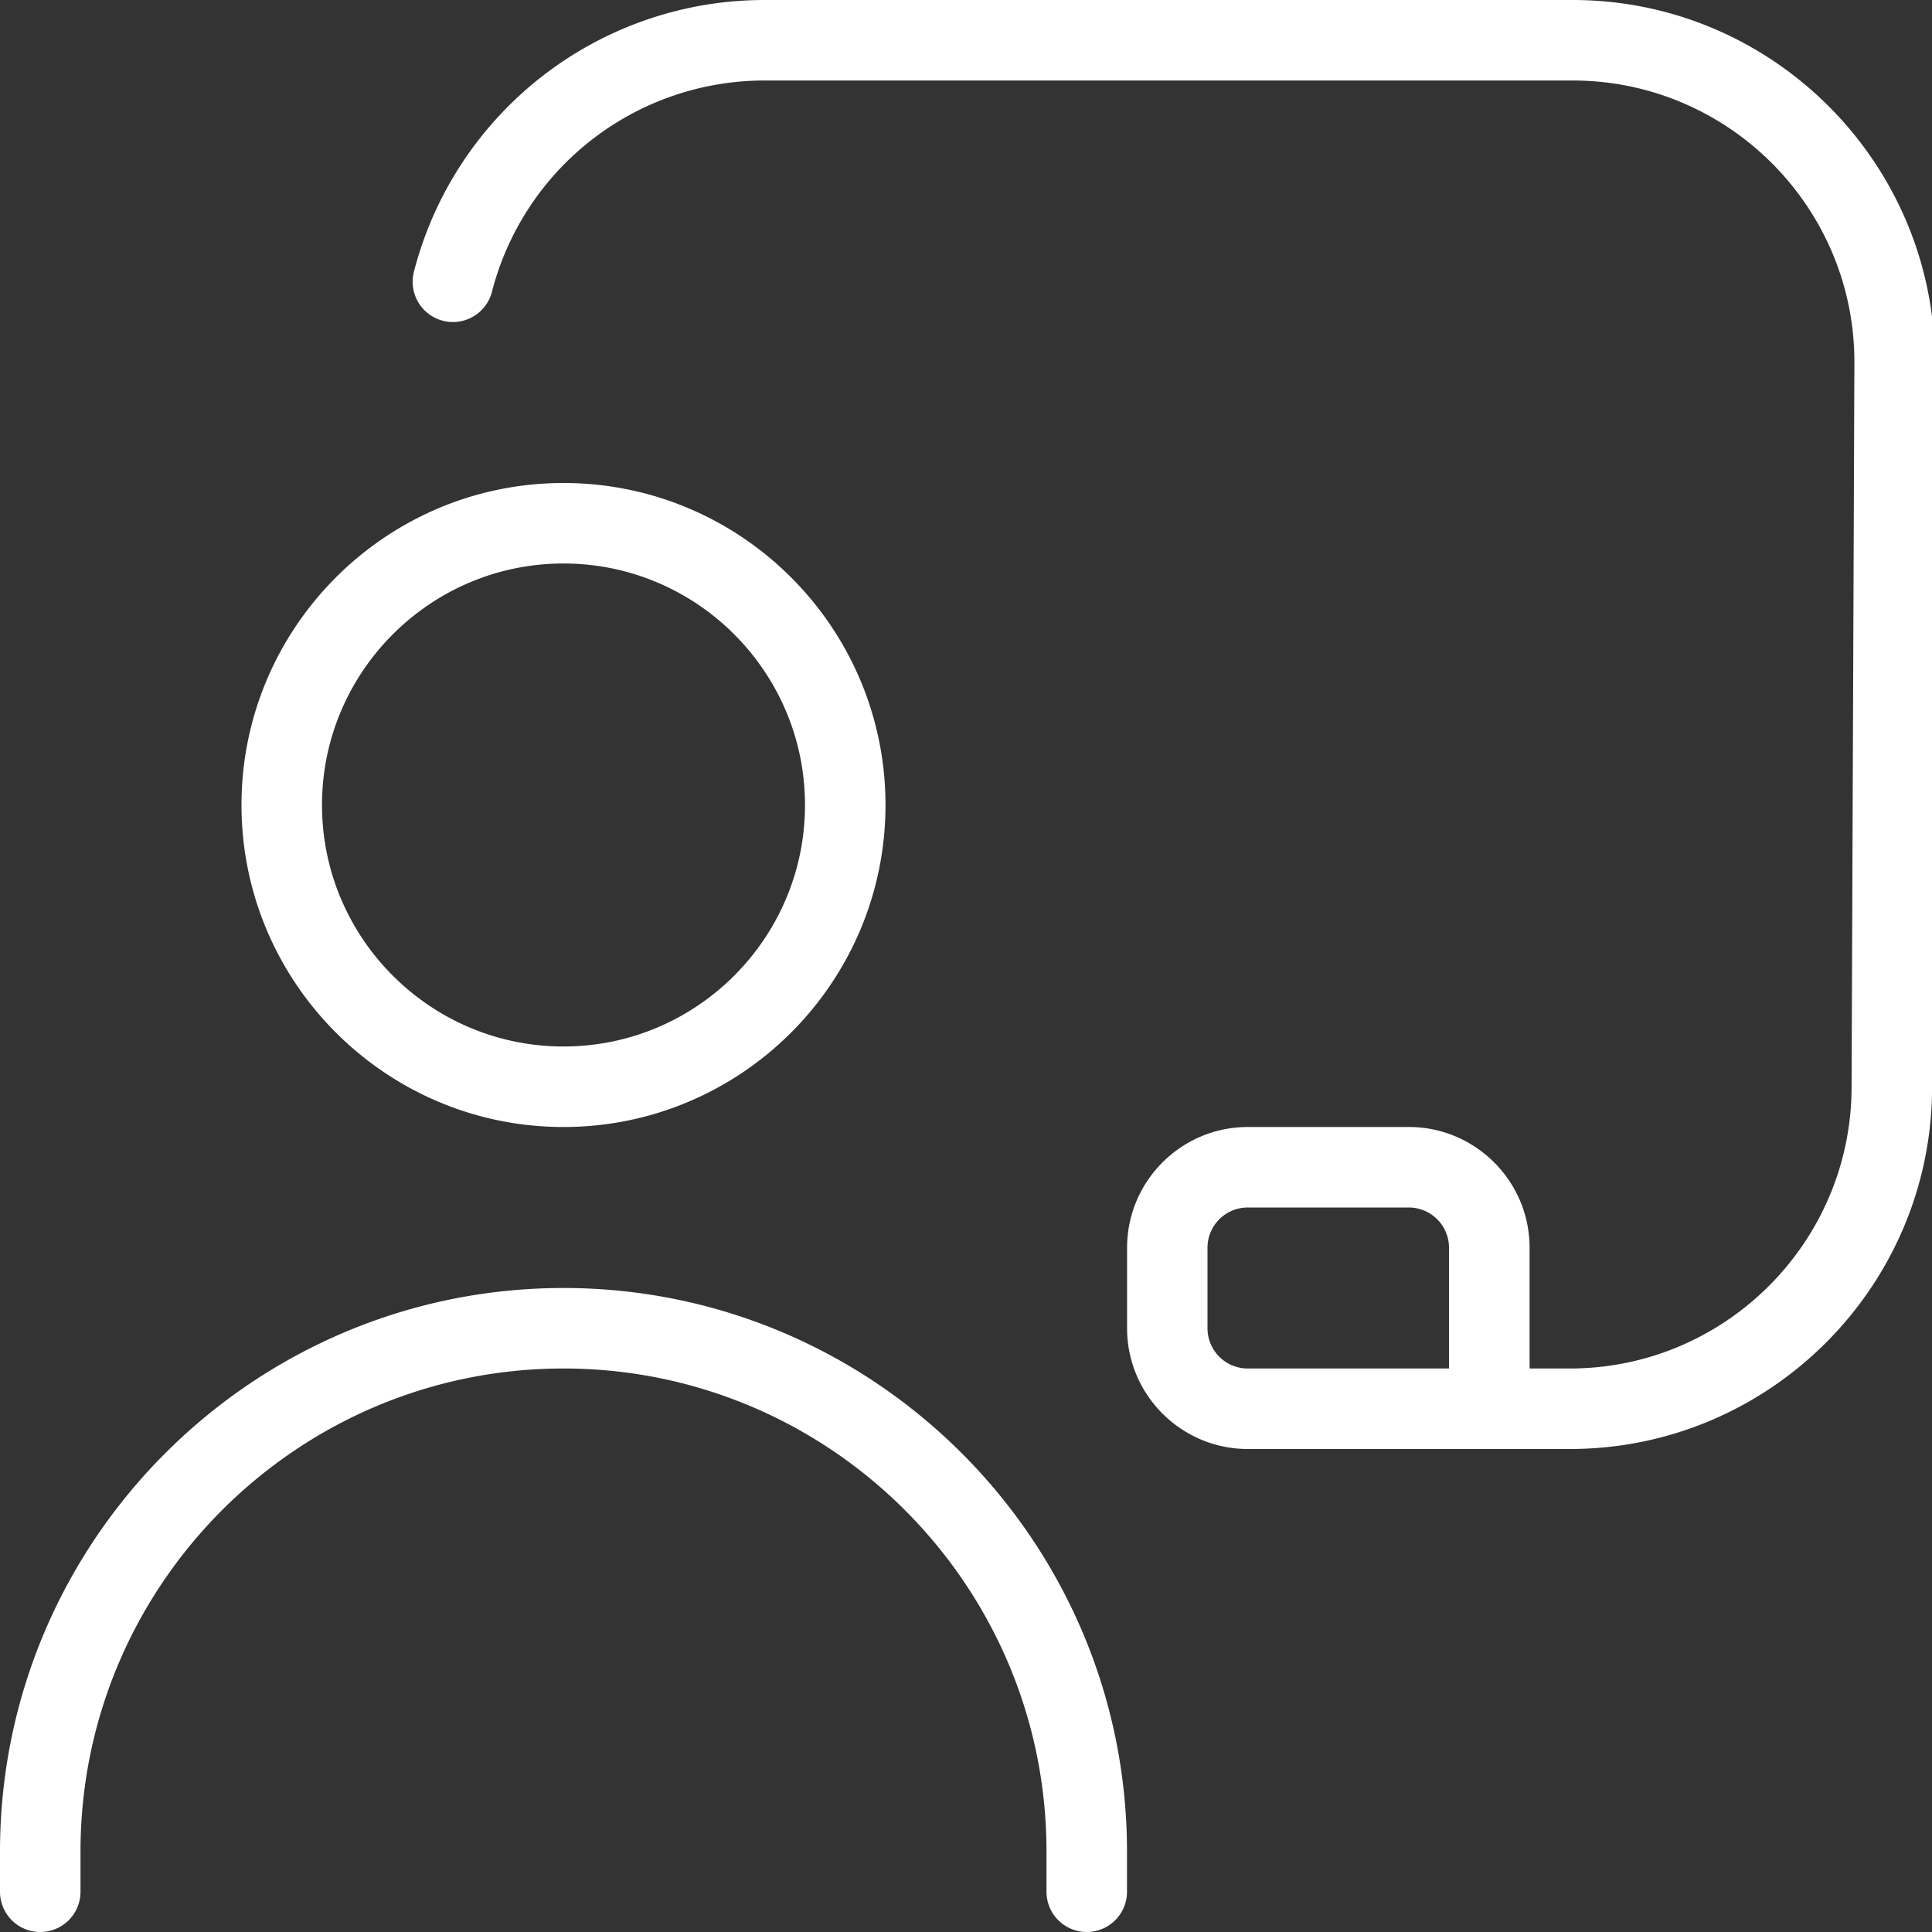 <?xml version="1.0" encoding="UTF-8"?> <svg xmlns="http://www.w3.org/2000/svg" version="1.1" width="512" height="512" viewBox="0 0 24 24"><rect x="0" y="0" width="24" height="24" fill="#333333" stroke="none"/><g><path d="M7 14c2.206 0 4-1.794 4-4S9.206 6 7 6s-4 1.794-4 4 1.794 4 4 4Zm0-7c1.654 0 3 1.346 3 3s-1.346 3-3 3-3-1.346-3-3 1.346-3 3-3Zm7 16v.5a.5.5 0 0 1-1 0V23c0-3.309-2.691-6-6-6s-6 2.691-6 6v.5a.5.5 0 0 1-1 0V23c0-3.859 3.14-7 7-7s7 3.141 7 7Zm5.535-23H9.5a4.497 4.497 0 0 0-4.358 3.375.5.5 0 1 0 .969.25A3.497 3.497 0 0 1 9.501 1h10.035c1.93 0 3.5 1.57 3.5 3.498l-.035 9.002c0 1.93-1.57 3.5-3.5 3.5h-.5v-1.5c0-.827-.673-1.5-1.5-1.5h-2c-.827 0-1.5.673-1.5 1.5v1c0 .827.673 1.5 1.5 1.5h4c2.481 0 4.5-2.019 4.5-4.498l.035-9.002c0-2.481-2.019-4.5-4.5-4.5ZM18 17h-2.5a.5.5 0 0 1-.5-.5v-1a.5.5 0 0 1 .5-.5h2a.5.5 0 0 1 .5.5V17Z" fill="#ffffff"></path></g></svg> 